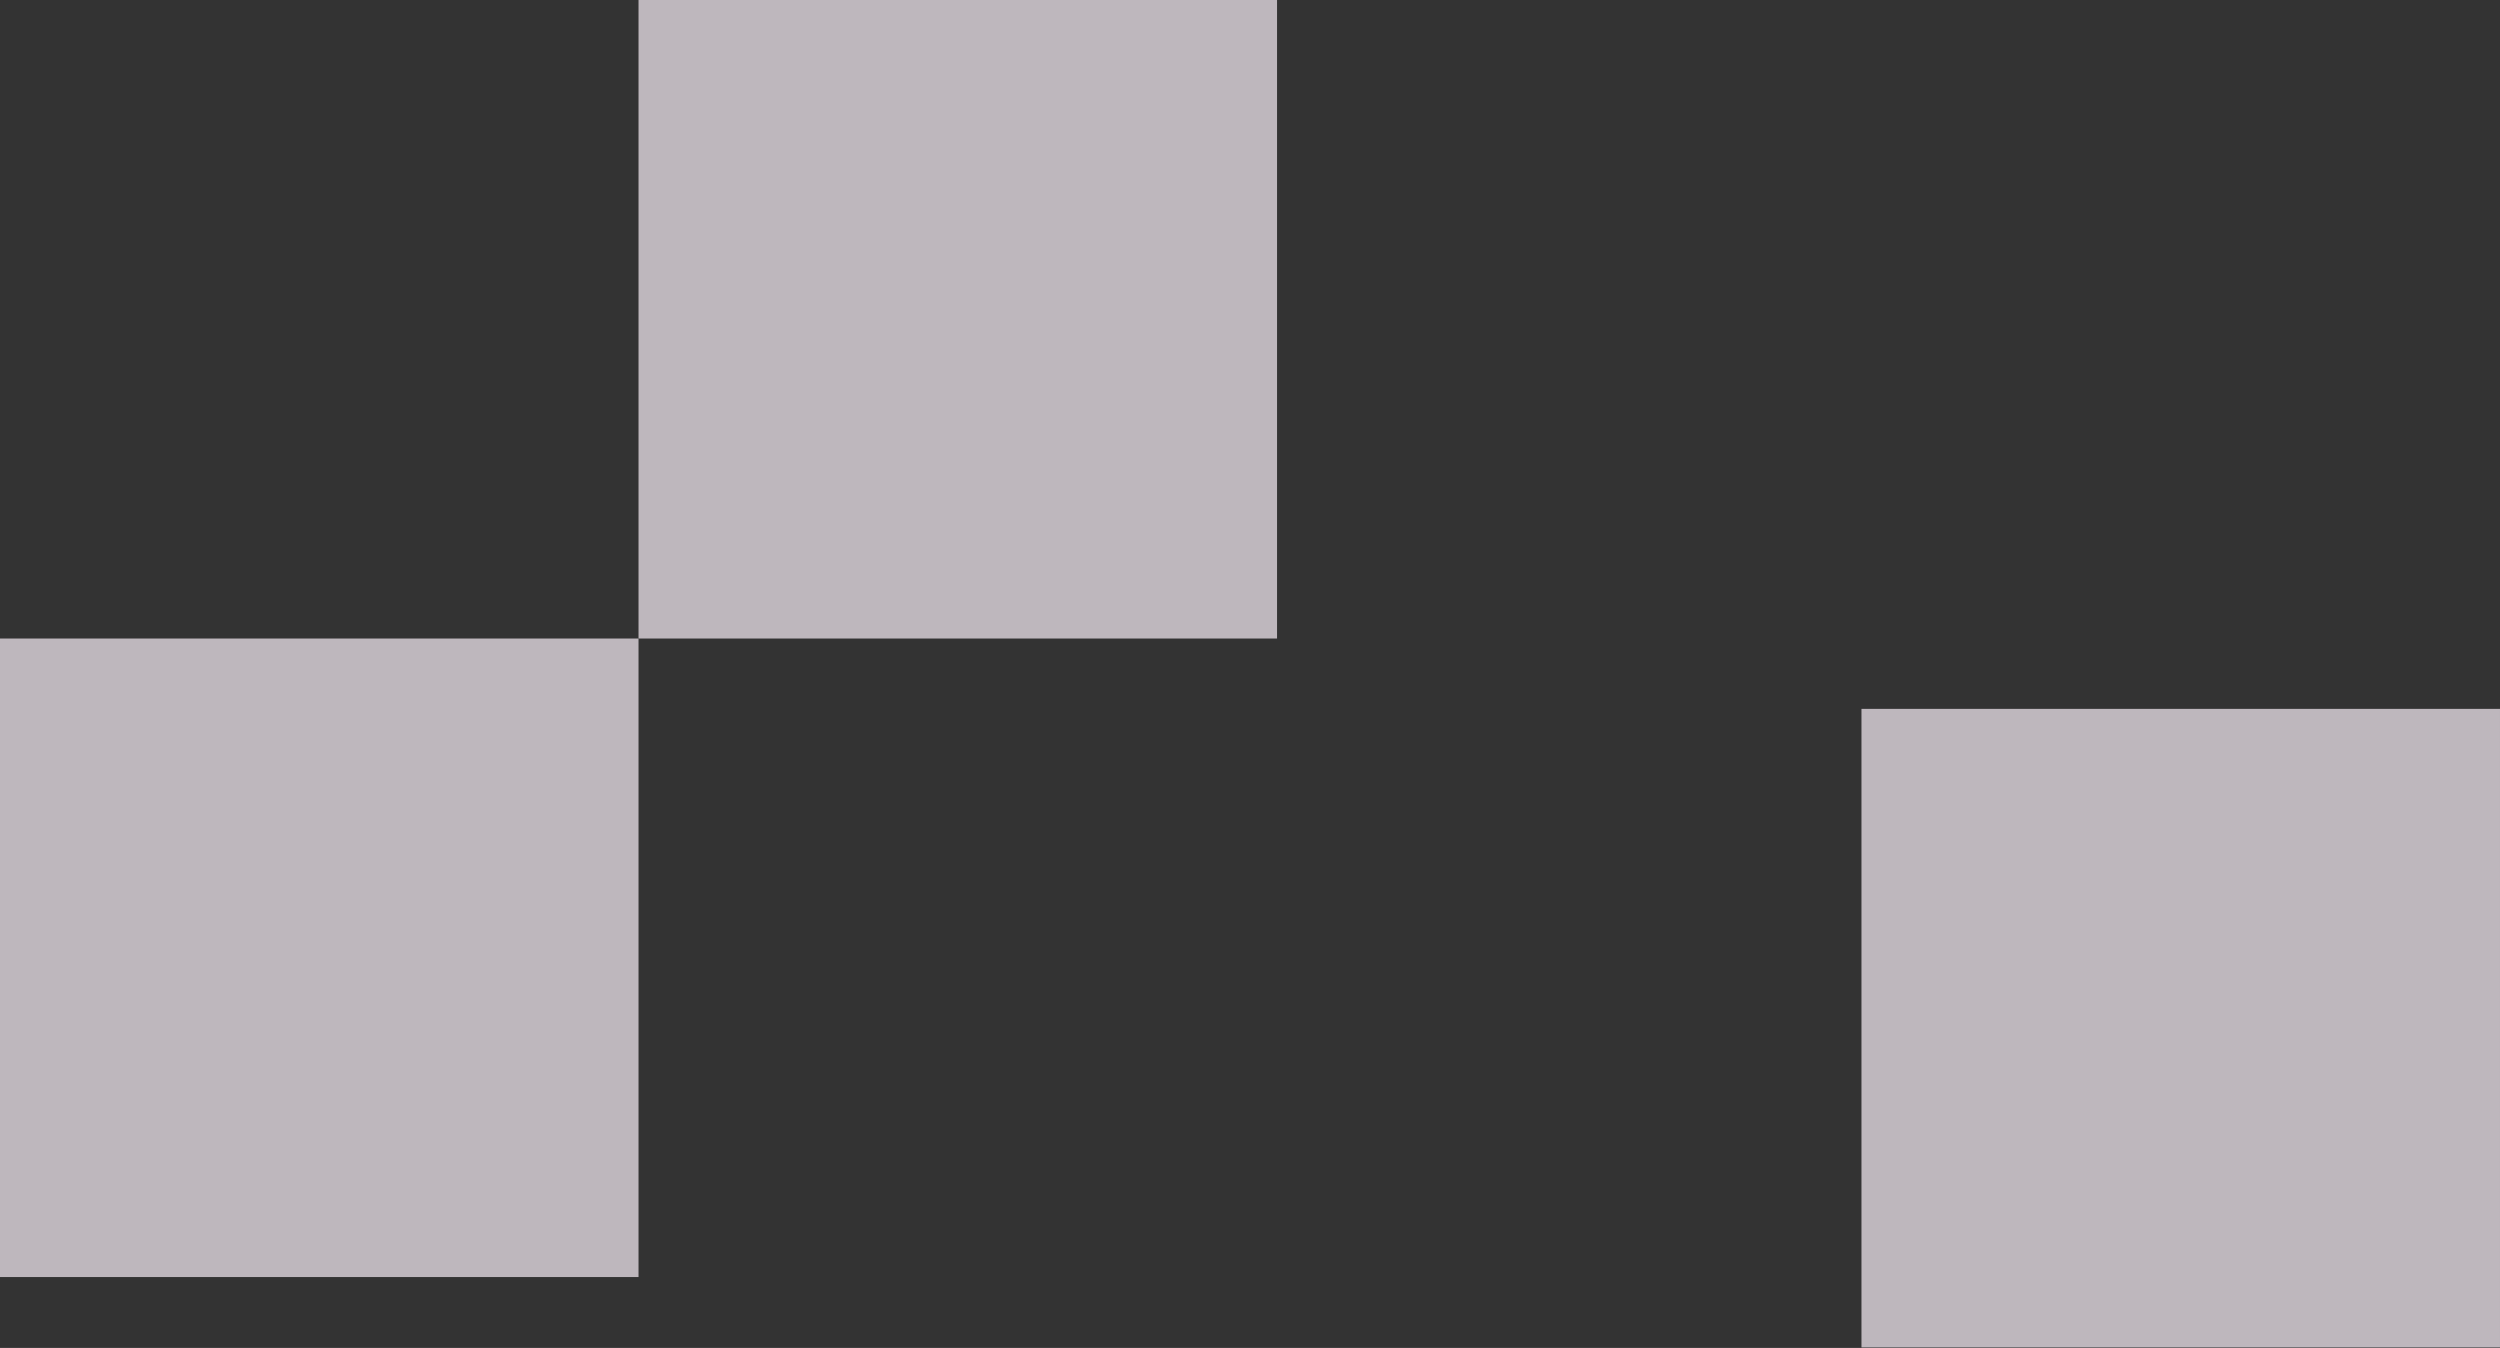 <svg width='434' height='234' viewBox='0 0 434 234' fill='none' xmlns='http://www.w3.org/2000/svg'><rect x="0" y="0" width="434" height="234" fill="#333333" stroke="none"/><rect y='110.848' width='110.848' height='110.848' fill='#FAF0F9' fill-opacity='0.7'/><rect x='110.848' width='110.848' height='110.848' fill='#FAF0F9' fill-opacity='0.7'/><rect x='323.151' y='123.061' width='110.848' height='110.848' fill='#FAF0F9' fill-opacity='0.7'/></svg>